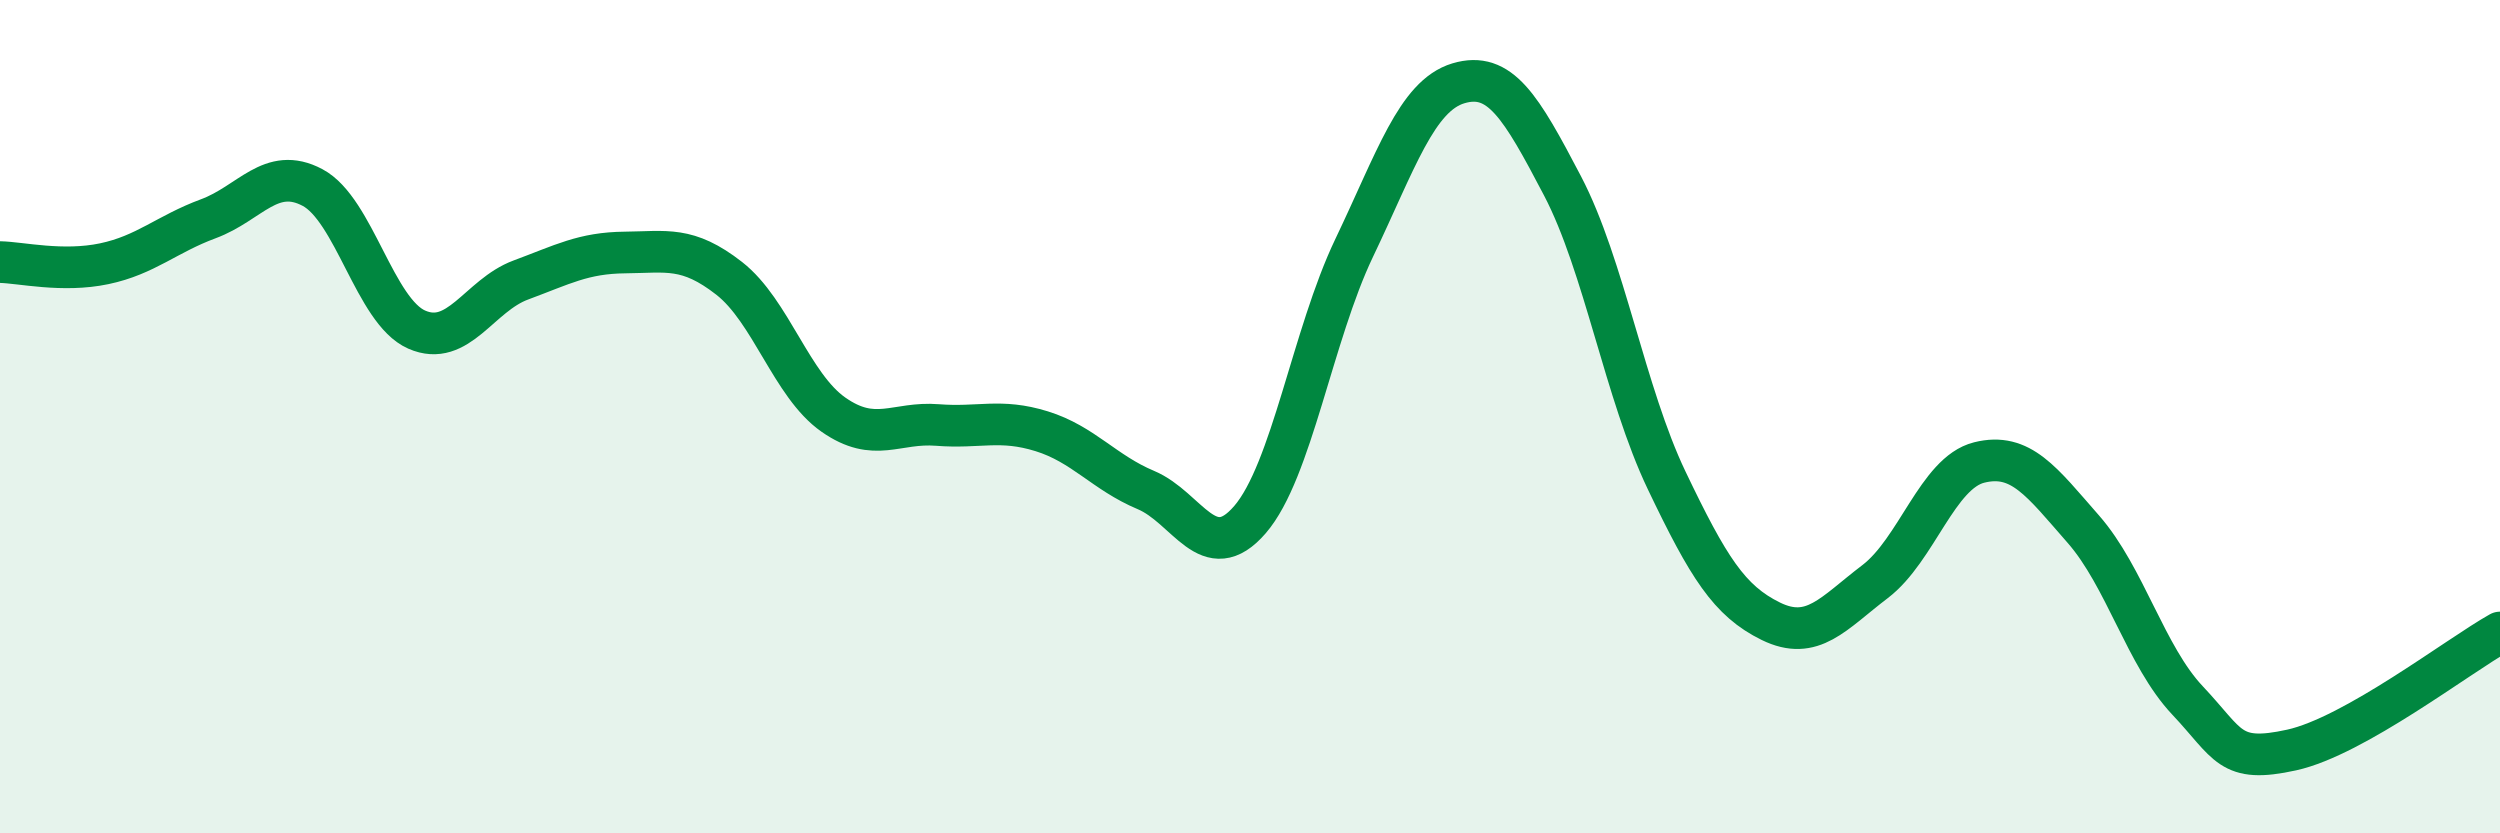 
    <svg width="60" height="20" viewBox="0 0 60 20" xmlns="http://www.w3.org/2000/svg">
      <path
        d="M 0,6.29 C 0.5,6.3 1.5,6.54 2.5,6.33 C 3.5,6.12 4,5.62 5,5.25 C 6,4.88 6.5,3.97 7.5,4.5 C 8.5,5.03 9,7.47 10,7.91 C 11,8.35 11.5,7.09 12.5,6.72 C 13.5,6.35 14,6.07 15,6.06 C 16,6.05 16.5,5.9 17.5,6.68 C 18.5,7.46 19,9.25 20,9.95 C 21,10.65 21.5,10.12 22.5,10.2 C 23.5,10.28 24,10.04 25,10.35 C 26,10.66 26.5,11.34 27.5,11.76 C 28.5,12.18 29,13.63 30,12.47 C 31,11.31 31.5,8.04 32.5,5.95 C 33.5,3.86 34,2.3 35,2 C 36,1.7 36.5,2.55 37.5,4.46 C 38.5,6.37 39,9.44 40,11.53 C 41,13.62 41.5,14.42 42.5,14.91 C 43.5,15.4 44,14.72 45,13.96 C 46,13.2 46.5,11.35 47.5,11.1 C 48.5,10.85 49,11.56 50,12.7 C 51,13.84 51.5,15.75 52.5,16.81 C 53.5,17.87 53.5,18.33 55,18 C 56.5,17.67 59,15.74 60,15.18L60 20L0 20Z"
        fill="#008740"
        opacity="0.1"
        stroke-linecap="round"
        stroke-linejoin="round"
      />
      <path
        d="M 0,6.29 C 0.5,6.3 1.5,6.54 2.5,6.33 C 3.5,6.12 4,5.62 5,5.25 C 6,4.88 6.5,3.97 7.5,4.5 C 8.5,5.03 9,7.47 10,7.91 C 11,8.35 11.5,7.09 12.5,6.72 C 13.5,6.35 14,6.07 15,6.06 C 16,6.05 16.5,5.9 17.5,6.68 C 18.5,7.46 19,9.25 20,9.95 C 21,10.65 21.5,10.12 22.5,10.2 C 23.5,10.28 24,10.04 25,10.35 C 26,10.66 26.5,11.34 27.5,11.76 C 28.5,12.18 29,13.63 30,12.47 C 31,11.31 31.5,8.04 32.5,5.95 C 33.5,3.86 34,2.3 35,2 C 36,1.7 36.5,2.55 37.5,4.46 C 38.5,6.37 39,9.44 40,11.53 C 41,13.62 41.5,14.42 42.5,14.91 C 43.5,15.4 44,14.72 45,13.96 C 46,13.2 46.5,11.35 47.5,11.1 C 48.5,10.85 49,11.56 50,12.7 C 51,13.84 51.5,15.75 52.5,16.81 C 53.5,17.87 53.5,18.33 55,18 C 56.5,17.67 59,15.74 60,15.18"
        stroke="#008740"
        stroke-width="1"
        fill="none"
        stroke-linecap="round"
        stroke-linejoin="round"
      />
    </svg>
  